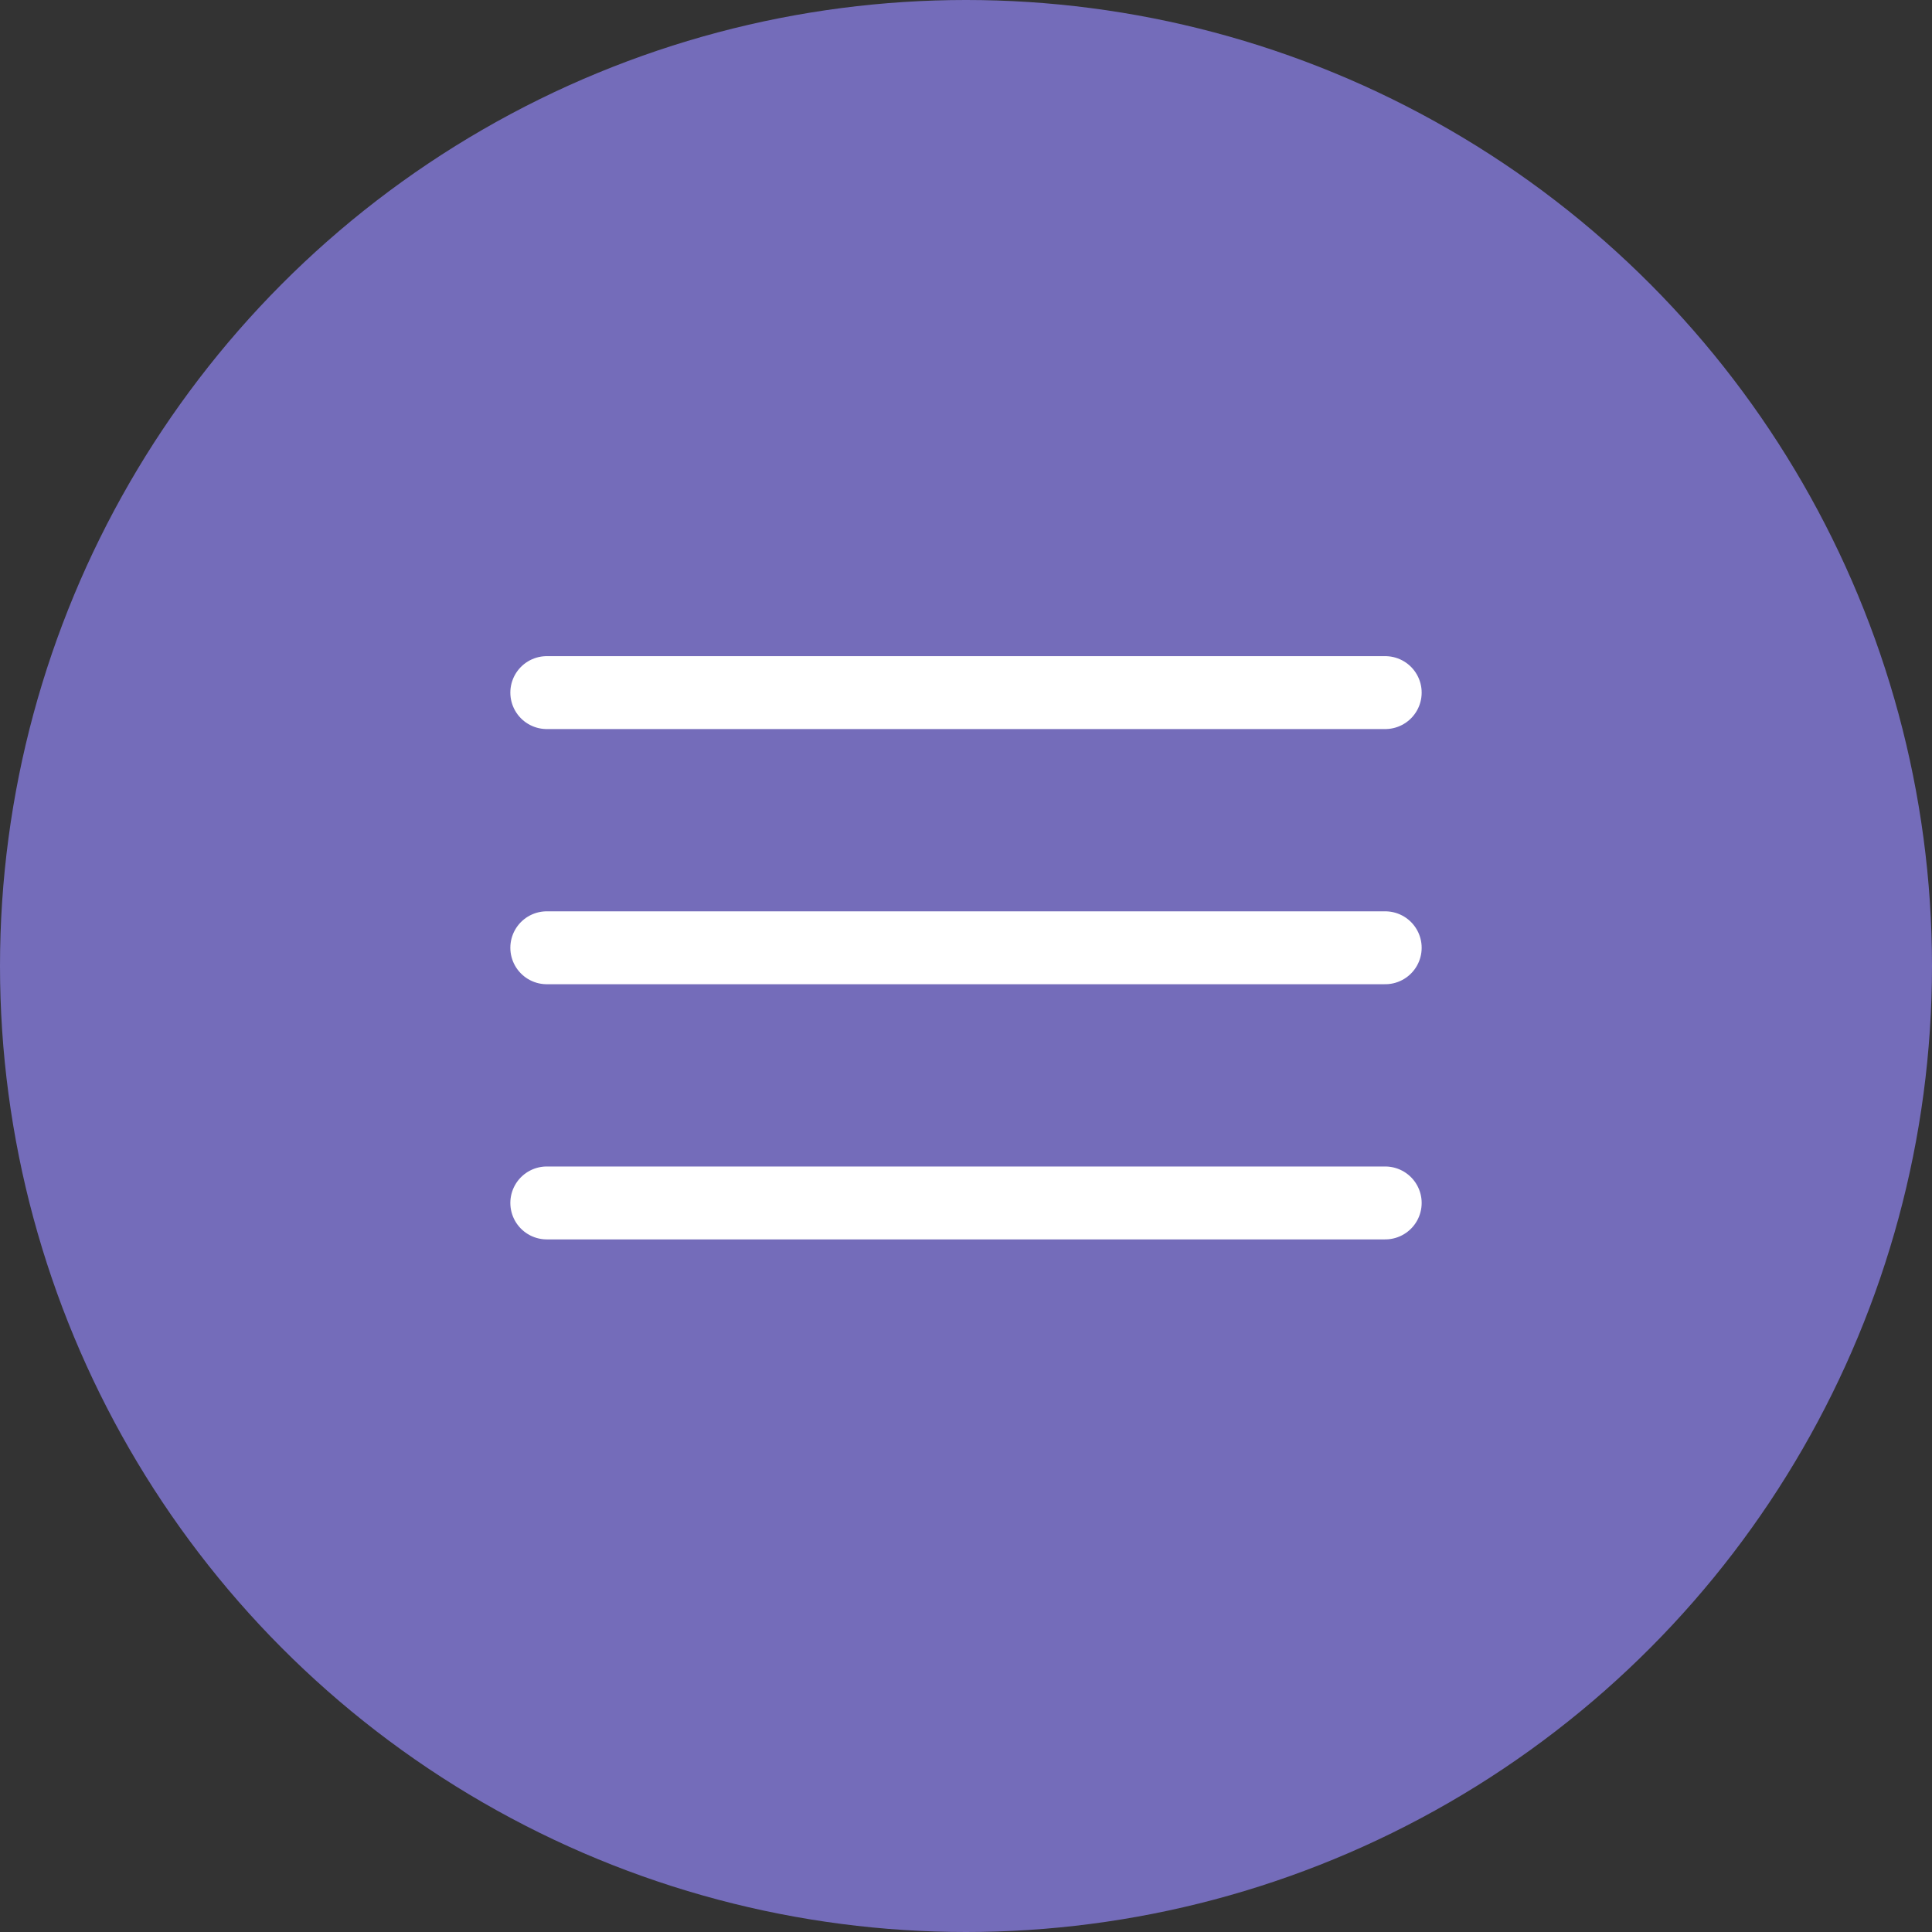 <?xml version="1.0" encoding="UTF-8"?> <svg xmlns="http://www.w3.org/2000/svg" width="53" height="53" viewBox="0 0 53 53" fill="none"><rect x="0" y="0" width="53" height="53" fill="#333333" stroke="none"/> <circle cx="26.5" cy="26.5" r="26.5" fill="#746CBA"></circle> <line x1="15" y1="19" x2="38" y2="19" stroke="white" stroke-width="2" stroke-linecap="round"></line> <line x1="15" y1="26" x2="38" y2="26" stroke="white" stroke-width="2" stroke-linecap="round"></line> <line x1="15" y1="33" x2="38" y2="33" stroke="white" stroke-width="2" stroke-linecap="round"></line> </svg> 
